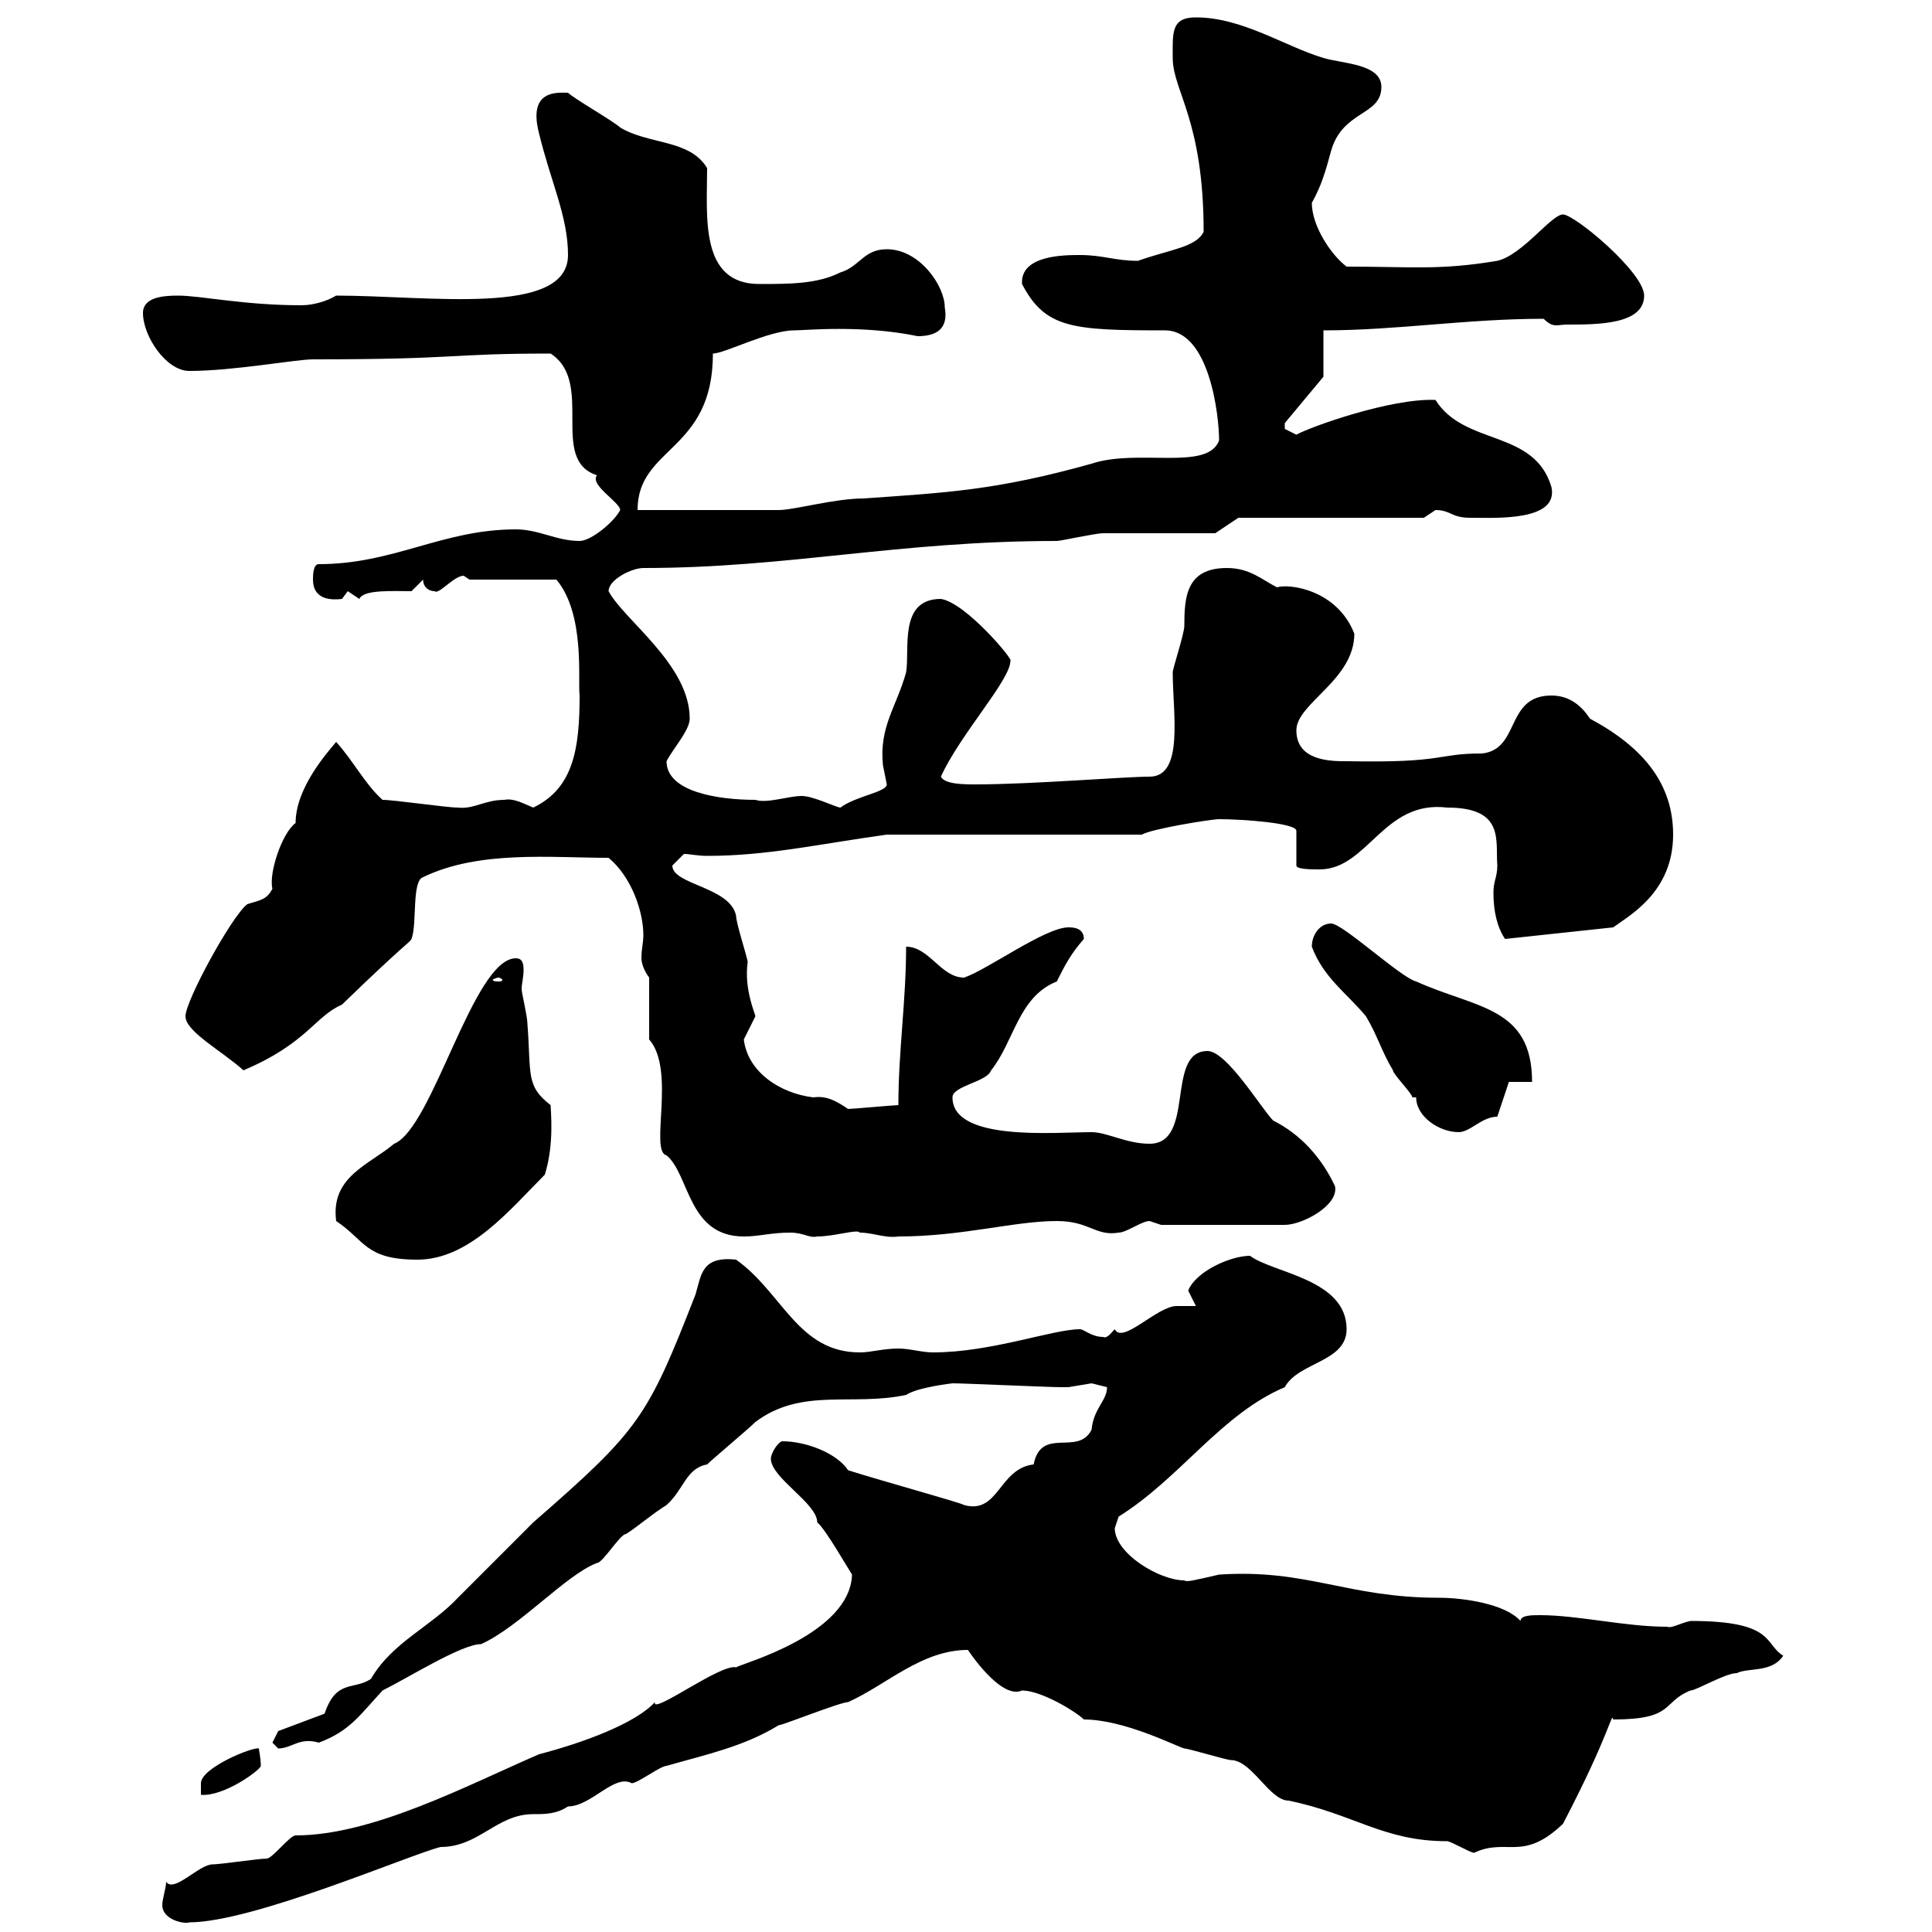 <svg xmlns="http://www.w3.org/2000/svg" xmlns:xlink="http://www.w3.org/1999/xlink" width="300" height="300"><path d="M25.20 295.80C25.20 298.20 28.80 298.80 29.40 298.50C39.30 298.50 63.60 288 68.40 286.80C74.40 286.80 77.10 281.70 82.80 281.70C84.60 281.70 86.40 281.70 88.20 280.50C91.80 280.50 95.40 275.40 98.10 276.90C99 276.90 102.60 274.20 103.50 274.20C109.80 272.40 115.50 271.20 120.90 267.90C121.50 267.90 130.50 264.30 131.70 264.30C137.70 261.60 143.10 256.20 150.30 256.20C150.30 256.20 155.40 264 158.70 262.50C161.70 262.50 167.10 265.80 168.30 267C174.60 267 182.70 271.20 183.90 271.50C184.50 271.50 190.50 273.30 191.10 273.30C194.40 273.30 197.10 279.60 200.10 279.60C210.30 281.70 214.80 285.90 224.70 285.90C225.30 285.90 228.30 287.70 228.90 287.70C234 285.30 236.40 289.20 242.70 283.20C250.20 268.80 250.20 265.80 250.50 267C260.10 267 258 264.30 262.50 262.50C263.40 262.50 267.90 259.80 269.70 259.80C271.50 258.90 275.10 259.80 276.90 257.10C273.90 255.30 275.70 251.70 262.50 251.70C261 252 259.50 252.90 258.90 252.60C252.30 252.60 245.10 250.80 239.10 250.80C237.90 250.80 236.10 250.80 236.10 251.70C233.70 249 227.10 248.10 223.50 248.10C209.10 248.10 203.10 243.60 189.30 244.50C185.40 245.40 184.20 245.70 183.90 245.40C180 245.40 173.10 241.20 173.10 237.30C173.10 237.30 173.70 235.50 173.70 235.50C183.30 229.50 189.60 219.60 199.50 215.40C201.60 211.50 209.10 211.50 209.10 206.40C209.10 198.60 197.70 197.70 194.10 195C191.10 195 185.70 197.40 184.50 200.40C184.50 200.40 185.70 202.80 185.70 202.80C184.50 202.80 182.70 202.80 182.70 202.80C179.70 202.80 174.30 208.80 173.10 206.40C172.50 207 171.90 207.90 171.30 207.60C169.50 207.60 168.30 206.40 167.70 206.40C163.50 206.40 153.90 210 144.90 210C143.10 210 141.30 209.40 139.50 209.40C137.10 209.40 135.30 210 133.50 210C123.90 210 121.50 200.70 114.30 195.60C108.90 195 108.90 198 108 201C100.50 220.20 99.30 222 82.80 236.40C81.90 237.30 72 247.20 71.10 248.10C66.90 252.60 60.90 255 57.60 260.70C54.90 262.50 52.20 260.70 50.40 266.10L43.20 268.80C43.20 268.80 42.30 270.60 42.30 270.60C42.30 270.60 43.20 271.50 43.20 271.50C45.30 271.50 46.50 269.70 49.50 270.60C54.30 268.80 55.80 266.40 59.40 262.50C63.60 260.40 71.70 255.30 74.70 255.30C80.70 252.60 87.90 244.50 92.70 242.70C93.60 242.70 96.30 238.20 97.20 238.20C98.70 237.30 101.10 235.20 103.50 233.70C106.20 231.30 106.50 228 109.80 227.40C110.70 226.50 116.10 222 117.30 220.80C124.50 215.40 132.30 218.40 140.70 216.60C142.50 215.40 147.90 214.80 147.90 214.80C149.70 214.80 162.90 215.40 164.70 215.40C164.70 215.40 164.70 215.40 165.90 215.40C165.90 215.40 169.50 214.80 169.50 214.80C169.50 214.80 171.90 215.40 171.90 215.40C171.90 217.50 169.80 218.70 169.50 222C167.40 226.20 161.70 221.40 160.50 227.40C155.10 228 155.10 235.20 149.70 233.70C149.40 233.40 137.40 230.10 131.70 228.30C129.90 225.60 125.10 223.80 121.50 223.80C120.90 223.80 119.70 225.60 119.70 226.50C119.70 229.50 126.90 233.40 126.90 236.40C128.10 237.30 131.70 243.60 132.30 244.50C132 253.80 115.20 258.30 114.30 258.90C111.90 258.30 101.10 266.40 101.70 264.30C98.70 267.60 90.60 270.60 83.70 272.40C72.60 277.20 57.90 285 45.90 285C45 285 42.30 288.60 41.40 288.60C40.20 288.60 34.20 289.50 33 289.50C30.90 289.50 27 294 25.80 292.20C25.80 293.10 25.20 294.90 25.20 295.80ZM40.20 271.50C39.30 271.20 31.20 274.50 31.20 276.90L31.20 278.70C34.80 279 40.50 274.80 40.50 274.20C40.50 273 40.20 271.80 40.20 271.50ZM52.20 189.60C56.70 192.60 56.70 195.60 64.80 195.60C72.90 195.60 79.20 187.80 84.60 182.40C86.10 177.60 85.50 172.50 85.50 171.60C81.60 168.60 82.50 166.80 81.90 159C81.90 157.80 81 154.20 81 153.60C81 152.70 81.30 151.80 81.30 150.60C81.30 149.40 81 148.80 80.10 148.80C73.50 148.80 67.20 175.20 61.20 177.60C57.30 180.90 51.30 182.70 52.20 189.60ZM100.80 161.40C105 166.20 100.80 178.80 103.50 179.40C107.10 182.40 106.80 192 115.50 192C117.90 192 119.70 191.40 122.70 191.40C124.80 191.40 125.70 192.30 126.90 192C129.60 192 133.20 190.80 133.50 191.40C135.60 191.40 137.40 192.30 139.50 192C149.40 192 157.50 189.60 164.10 189.60C169.20 189.60 170.10 192 173.70 191.40C174.90 191.40 177.30 189.60 178.50 189.60C178.50 189.60 180.30 190.20 180.30 190.20L199.50 190.20C202.20 190.20 207.90 187.20 207.30 184.20C205.20 179.70 201.90 176.10 197.70 174C195.90 172.20 190.50 163.20 187.50 163.20C180.90 163.20 185.70 177.60 178.50 177.60C174.90 177.60 171.90 175.80 169.50 175.80C163.80 175.80 147.90 177.30 147.90 170.40C147.90 168.60 153.30 168 153.90 166.20C157.50 161.70 158.10 154.80 164.10 152.40C165.30 150 166.20 148.20 168.30 145.80C168.30 144 166.50 144 165.90 144C162.30 144 153.30 150.60 149.70 151.80C146.10 151.80 144.30 147 140.70 147C140.70 155.40 139.50 163.20 139.50 171.60C138.90 171.60 132.30 172.20 131.70 172.20C129.90 171 128.40 170.10 126.30 170.40C121.20 169.80 116.10 166.50 115.50 161.40C115.50 161.40 117.30 157.80 117.30 157.80C117.30 157.50 115.50 153.60 116.10 149.40C116.10 148.80 114.30 143.40 114.30 142.20C113.40 137.70 104.40 137.40 104.40 134.40C104.40 134.40 106.20 132.60 106.20 132.60C107.10 132.60 108.30 132.90 109.80 132.90C119.10 132.90 126.90 131.10 137.70 129.60L177.30 129.60C178.80 128.70 188.10 127.20 189.30 127.20C192.90 127.20 201.30 127.80 201.30 129L201.30 134.40C201.30 135 203.70 135 204.90 135C212.40 135 214.80 124.20 224.70 125.40C233.70 125.40 232.20 130.50 232.50 134.40C232.50 136.20 231.90 136.80 231.90 138.60C231.90 141.60 232.50 144 233.70 145.80L250.50 144C252.90 142.20 259.80 138.60 259.80 129.60C259.80 121.80 255.30 116.10 246.90 111.60C245.70 109.80 243.90 108 240.90 108C233.70 108 236.10 116.40 230.10 117C222.90 117 224.70 118.50 209.10 118.20C206.70 118.20 201.30 118.20 201.30 113.40C201.30 109.20 210.30 105.60 210.30 98.40C207.60 91.50 200.10 90.60 198.30 91.20C195.90 90 194.10 88.20 190.50 88.20C184.20 88.20 183.90 92.70 183.90 97.20C183.90 98.40 182.10 103.80 182.10 104.40C182.10 110.70 183.90 120.60 178.50 120.60C174.60 120.60 160.20 121.80 151.50 121.80C149.70 121.80 146.70 121.80 146.10 120.60C149.10 114 156.90 105.60 156.90 102.60C157.50 102.60 150 93.60 146.10 93C139.50 93 141.30 100.80 140.70 104.40C139.20 109.80 136.50 112.80 137.10 118.80C137.10 118.80 137.70 121.80 137.70 121.80C137.70 123 132.90 123.60 130.50 125.40C129.90 125.40 126.30 123.60 124.50 123.60C122.40 123.60 119.10 124.80 117.30 124.20C111.60 124.20 103.50 123 103.50 118.20C104.40 116.40 107.10 113.40 107.10 111.60C107.10 103.20 96.90 96.30 94.50 91.80C94.50 90 98.10 88.20 99.90 88.20C122.40 88.20 139.50 84 164.10 84C164.70 84 170.10 82.80 171.30 82.80C173.70 82.80 185.70 82.80 188.70 82.80L192.30 80.40L221.10 80.40C221.10 80.40 222.90 79.20 222.90 79.20C225.30 79.20 225.30 80.40 228.30 80.40C232.20 80.40 242.10 81 240.90 75.60C238.20 66.60 227.40 69.30 222.90 62.10C216 61.80 203.40 66.30 201.30 67.50C201.30 67.50 199.50 66.60 199.50 66.60C199.50 65.70 199.50 65.70 199.50 65.70L205.50 58.50L205.50 51.30C216.90 51.30 227.70 49.50 239.70 49.50C241.20 51 241.80 50.40 243.30 50.40C248.10 50.40 255.30 50.40 255.30 45.90C255.30 42.30 244.50 33.30 242.70 33.30C240.90 33.30 236.40 39.60 232.50 40.50C223.50 42 219.30 41.40 209.10 41.40C206.70 39.60 203.70 35.10 203.70 31.50C205.20 28.80 205.80 26.70 206.70 23.40C208.50 17.10 214.50 18 214.50 13.50C214.50 9.90 208.50 9.90 205.50 9C199.50 7.20 192.90 2.70 185.70 2.70C181.80 2.70 182.10 5.10 182.10 9C182.10 14.10 186.90 18.60 186.90 36C185.70 38.40 181.80 38.70 176.70 40.50C173.10 40.50 171.30 39.60 167.70 39.60C165.30 39.60 158.40 39.60 158.70 44.10C162.30 51 166.50 51.30 180.90 51.30C187.80 51.30 189.30 64.50 189.30 68.40C187.50 73.20 176.70 69.60 169.50 72C154.50 76.20 146.70 76.50 134.10 77.40C129.60 77.40 123.30 79.20 120.90 79.20C117.30 79.20 102.60 79.20 99 79.20C99 69.30 110.70 70.20 110.70 54.90C112.50 54.90 119.40 51.30 123.30 51.30C125.10 51.30 133.80 50.40 142.50 52.20C145.50 52.20 147.30 51 146.70 47.70C146.70 44.40 142.80 38.70 137.70 38.70C134.10 38.70 133.50 41.40 130.50 42.30C126.90 44.10 122.70 44.10 117.90 44.10C108.60 44.10 109.80 33.60 109.80 26.10C107.10 21.60 100.80 22.50 96.30 19.80C95.40 18.90 89.10 15.30 88.20 14.40C86.70 14.40 81.90 13.80 83.70 20.70C85.50 28.20 88.20 33.60 88.20 39.60C88.20 49.20 66.60 45.90 52.20 45.90C50.70 46.80 48.60 47.40 46.80 47.40C37.80 47.40 31.20 45.90 27.60 45.90C25.20 45.90 22.20 46.20 22.20 48.60C22.20 52.20 25.80 57.60 29.40 57.60C36.30 57.60 45.90 55.80 48.60 55.80C71.70 55.80 69.30 54.90 85.50 54.90C92.40 59.40 85.20 71.40 92.70 73.80C91.50 75.30 96.30 78 96.30 79.20C95.40 81 91.80 84 90 84C86.40 84 83.70 82.20 80.10 82.20C68.70 82.20 61.20 87.60 49.50 87.60C48.60 87.60 48.60 89.40 48.60 90C48.60 92.70 50.70 93.30 53.10 93C53.10 93 54 91.80 54 91.80C54 91.80 55.80 93 55.80 93C56.40 91.50 61.20 91.80 63.90 91.80L65.70 90C65.70 91.20 66.60 91.80 67.50 91.80C68.10 92.40 70.50 89.40 72 89.40C72 89.40 72.90 90 72.90 90L86.40 90C90.90 95.40 89.70 105.60 90 108C90 116.10 89.10 122.40 82.80 125.40C81.30 124.80 79.80 123.90 78.30 124.20C75.30 124.20 73.50 125.70 71.10 125.40C69.30 125.40 61.20 124.20 59.40 124.20C56.70 121.80 54.90 118.20 52.20 115.20C50.70 117 45.90 122.40 45.90 127.80C43.80 129.30 41.70 135.60 42.30 138C41.40 139.80 40.20 139.80 38.40 140.40C36 142.20 28.80 155.40 28.80 157.80C28.80 160.20 34.50 163.20 37.80 166.20C47.70 162 48.90 157.80 53.10 156C63 146.40 63.60 146.40 63.90 145.80C64.80 143.40 63.90 136.80 65.70 136.20C74.40 132 85.50 133.20 94.50 133.20C98.10 136.20 99.90 141.60 99.90 145.20C99.90 146.40 99.60 147.30 99.60 148.80C99.60 149.40 99.90 150.60 100.80 151.80ZM219.90 170.40C219.90 173.40 223.50 175.80 226.50 175.80C228.30 175.80 230.10 173.40 232.50 173.40L234.30 168L237.90 168C237.90 156.30 229.20 156.60 219.90 152.40C217.50 151.80 208.50 143.40 206.70 143.40C204.90 143.40 203.70 145.20 203.70 147C205.50 151.80 209.10 154.20 212.10 157.80C213.90 160.80 214.50 163.20 216.30 166.20C216.30 166.80 219.30 169.80 219.30 170.40ZM77.40 151.80C77.70 151.80 78 152.10 78 152.10C78 152.40 77.70 152.40 77.40 152.40C77.10 152.40 76.50 152.40 76.50 152.10C76.50 152.10 77.10 151.80 77.40 151.80Z"/></svg>
